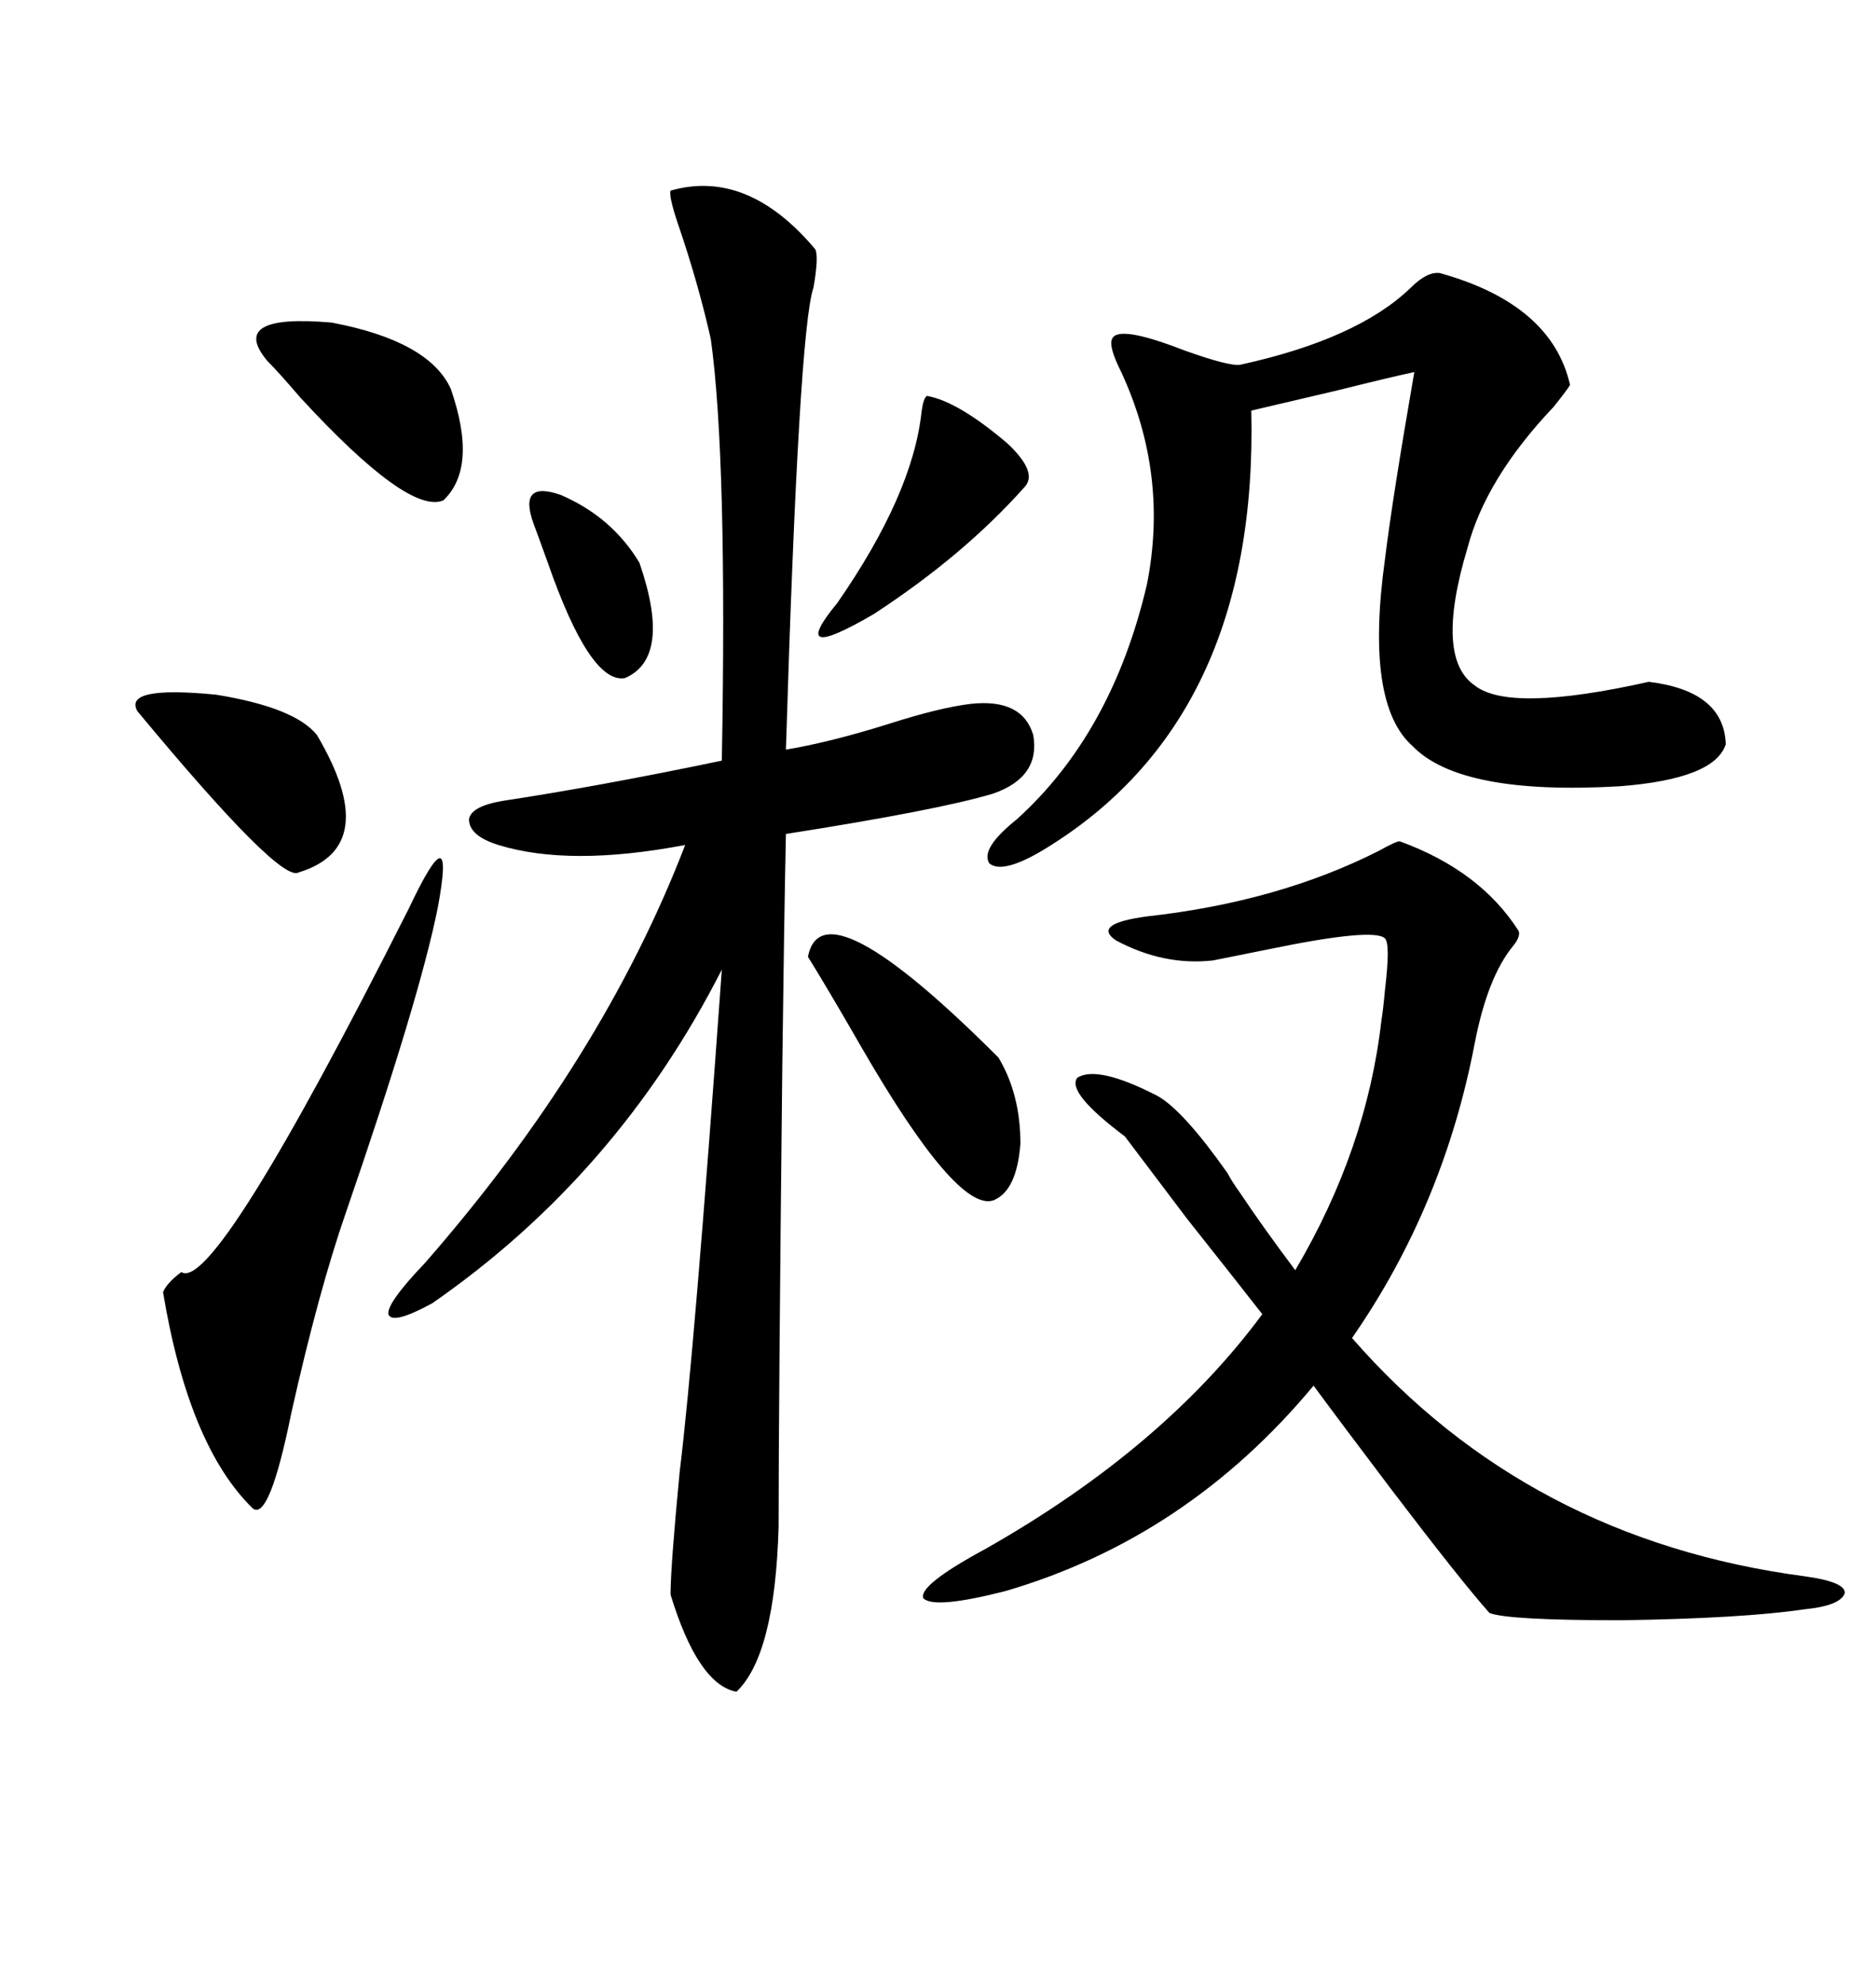 <svg xmlns="http://www.w3.org/2000/svg" xmlns:xlink="http://www.w3.org/1999/xlink" width="300" height="317.285"><path d="M107.23 30.47L107.23 30.47Q119.53 26.95 130.37 39.84L130.37 39.84Q130.96 41.02 130.08 46.00L130.08 46.00Q127.73 52.73 125.68 119.82L125.68 119.82Q132.71 118.65 142.09 115.72L142.09 115.72Q150.29 113.09 155.27 112.50L155.27 112.50Q163.48 111.62 165.23 117.48L165.23 117.48Q166.41 124.22 158.79 126.86L158.79 126.86Q150 129.49 125.68 133.30L125.68 133.30Q125.39 146.78 125.10 170.51L125.10 170.51Q124.51 225 124.51 244.04L124.51 244.04Q123.93 264.55 117.77 270.41L117.77 270.41Q111.62 269.24 107.23 254.88L107.23 254.88Q107.23 250.49 108.69 235.25L108.69 235.25Q111.04 216.21 115.43 154.98L115.43 154.98Q98.73 187.79 69.14 208.30L69.14 208.30Q62.70 211.82 62.11 210.06L62.11 210.06Q61.82 208.30 67.97 201.86L67.97 201.86Q96.39 169.34 109.57 135.06L109.57 135.06Q91.11 138.57 79.69 135.06L79.69 135.06Q75 133.59 75 130.96L75 130.96Q75.29 128.91 80.27 128.03L80.27 128.03Q95.80 125.68 115.43 121.58L115.43 121.58Q116.31 73.24 113.67 54.20L113.67 54.20Q111.62 45.12 108.40 35.74L108.40 35.74Q106.93 31.35 107.23 30.47ZM288.57 251.95L288.57 251.95Q295.02 252.83 295.02 254.59L295.02 254.59Q294.43 256.64 288.57 257.23L288.57 257.23Q278.61 258.69 259.28 258.98L259.28 258.98Q241.11 258.98 238.18 257.81L238.18 257.81Q233.50 252.54 222.36 237.89L222.36 237.89Q214.16 227.05 210.06 221.48L210.06 221.48Q189.84 245.80 160.84 254.30L160.84 254.30Q149.41 257.23 147.66 255.47L147.66 255.47Q146.78 253.42 157.62 247.56L157.62 247.56Q186.04 231.45 201.86 210.06L201.86 210.06Q197.75 204.79 189.84 194.82L189.84 194.82Q182.52 185.16 179.88 181.64L179.88 181.64Q170.51 174.61 172.27 172.27L172.27 172.27Q175.49 170.21 185.16 175.20L185.16 175.20Q189.26 177.54 196.29 187.50L196.29 187.50Q196.88 188.67 198.34 190.72L198.34 190.72Q201.86 196.00 207.13 203.03L207.13 203.03Q218.55 183.69 220.90 163.18L220.90 163.18Q221.19 161.43 221.48 158.20L221.48 158.20Q222.36 150.88 221.48 150L221.48 150Q219.73 148.24 202.73 151.76L202.73 151.76Q196.88 152.93 193.95 153.52L193.95 153.52Q186.04 154.39 178.42 150.29L178.42 150.29Q174.61 147.66 183.40 146.48L183.40 146.48Q204.49 144.14 220.61 135.94L220.61 135.94Q223.24 134.47 223.83 134.47L223.83 134.47Q236.72 139.16 242.87 148.83L242.87 148.83Q243.16 149.71 241.99 151.17L241.99 151.17Q237.89 156.15 235.84 166.70L235.84 166.70Q230.86 192.77 216.21 213.87L216.21 213.87Q244.34 246.09 288.57 251.95ZM230.27 43.65L230.27 43.65Q248.14 48.63 251.07 61.52L251.07 61.52Q250.78 62.11 248.44 65.04L248.44 65.04Q237.60 76.46 234.67 87.60L234.67 87.60Q229.39 105.18 235.84 109.57L235.84 109.57Q241.41 113.96 263.67 108.98L263.67 108.98Q275.68 110.45 275.98 118.95L275.98 118.95Q274.22 124.51 258.98 125.68L258.98 125.68Q233.50 127.15 225.88 119.24L225.88 119.24Q218.26 112.50 221.48 89.36L221.48 89.36Q222.66 79.69 226.17 59.47L226.17 59.47Q222.07 60.35 213.87 62.40L213.87 62.40Q205.08 64.45 200.10 65.63L200.10 65.63Q201.27 115.14 166.70 135.94L166.70 135.94Q160.25 139.75 158.20 137.99L158.20 137.99Q156.74 135.64 162.60 130.96L162.60 130.96Q177.83 117.19 183.40 93.46L183.40 93.46Q186.91 75.88 179.30 59.47L179.30 59.47Q177.25 55.37 177.83 54.20L177.83 54.20Q178.71 51.86 189.26 55.96L189.26 55.96Q196.58 58.59 198.34 58.30L198.34 58.30Q217.09 54.20 225.59 46.00L225.59 46.00Q228.22 43.36 230.27 43.65ZM65.33 145.31L65.33 145.31Q72.95 129.20 70.02 145.02L70.02 145.02Q67.09 159.67 55.37 193.65L55.37 193.65Q50.98 206.25 46.58 225.88L46.58 225.88Q43.07 243.16 40.43 241.11L40.43 241.11Q30.18 231.15 26.07 206.54L26.07 206.54Q26.66 205.08 29.00 203.32L29.00 203.32Q34.28 206.84 65.33 145.31ZM129.20 152.93L129.20 152.93Q131.54 140.92 159.67 169.04L159.67 169.04Q163.18 174.90 163.18 182.81L163.18 182.81Q162.60 190.43 158.79 191.89L158.79 191.89Q152.93 193.65 137.70 167.29L137.70 167.29Q132.13 157.62 129.20 152.93ZM72.07 62.11L72.07 62.11Q76.46 74.71 70.90 79.98L70.90 79.98Q65.33 82.32 48.05 63.57L48.05 63.57Q44.53 59.47 42.77 57.71L42.77 57.71Q36.33 50.10 53.03 51.56L53.03 51.56Q68.55 54.49 72.07 62.11ZM50.68 117.48L50.68 117.48Q61.23 135.35 47.75 139.45L47.75 139.45Q44.82 141.21 21.97 113.67L21.97 113.67Q19.63 109.57 34.57 111.04L34.57 111.04Q47.17 113.09 50.68 117.48ZM148.24 63.28L148.24 63.28Q153.22 64.16 161.13 70.90L161.13 70.90Q166.11 75.59 163.77 77.93L163.77 77.93Q154.10 88.77 139.75 98.14L139.75 98.14Q125.68 106.35 133.89 96.39L133.89 96.39Q145.90 79.10 147.36 65.92L147.36 65.92Q147.66 63.57 148.24 63.28ZM85.25 83.50L85.25 83.50Q82.91 76.76 89.65 79.10L89.65 79.10Q97.85 82.62 102.25 89.94L102.25 89.94Q107.52 105.18 99.90 108.40L99.90 108.40Q94.34 109.28 87.60 89.94L87.60 89.94Q86.13 85.84 85.25 83.50Z"/></svg>